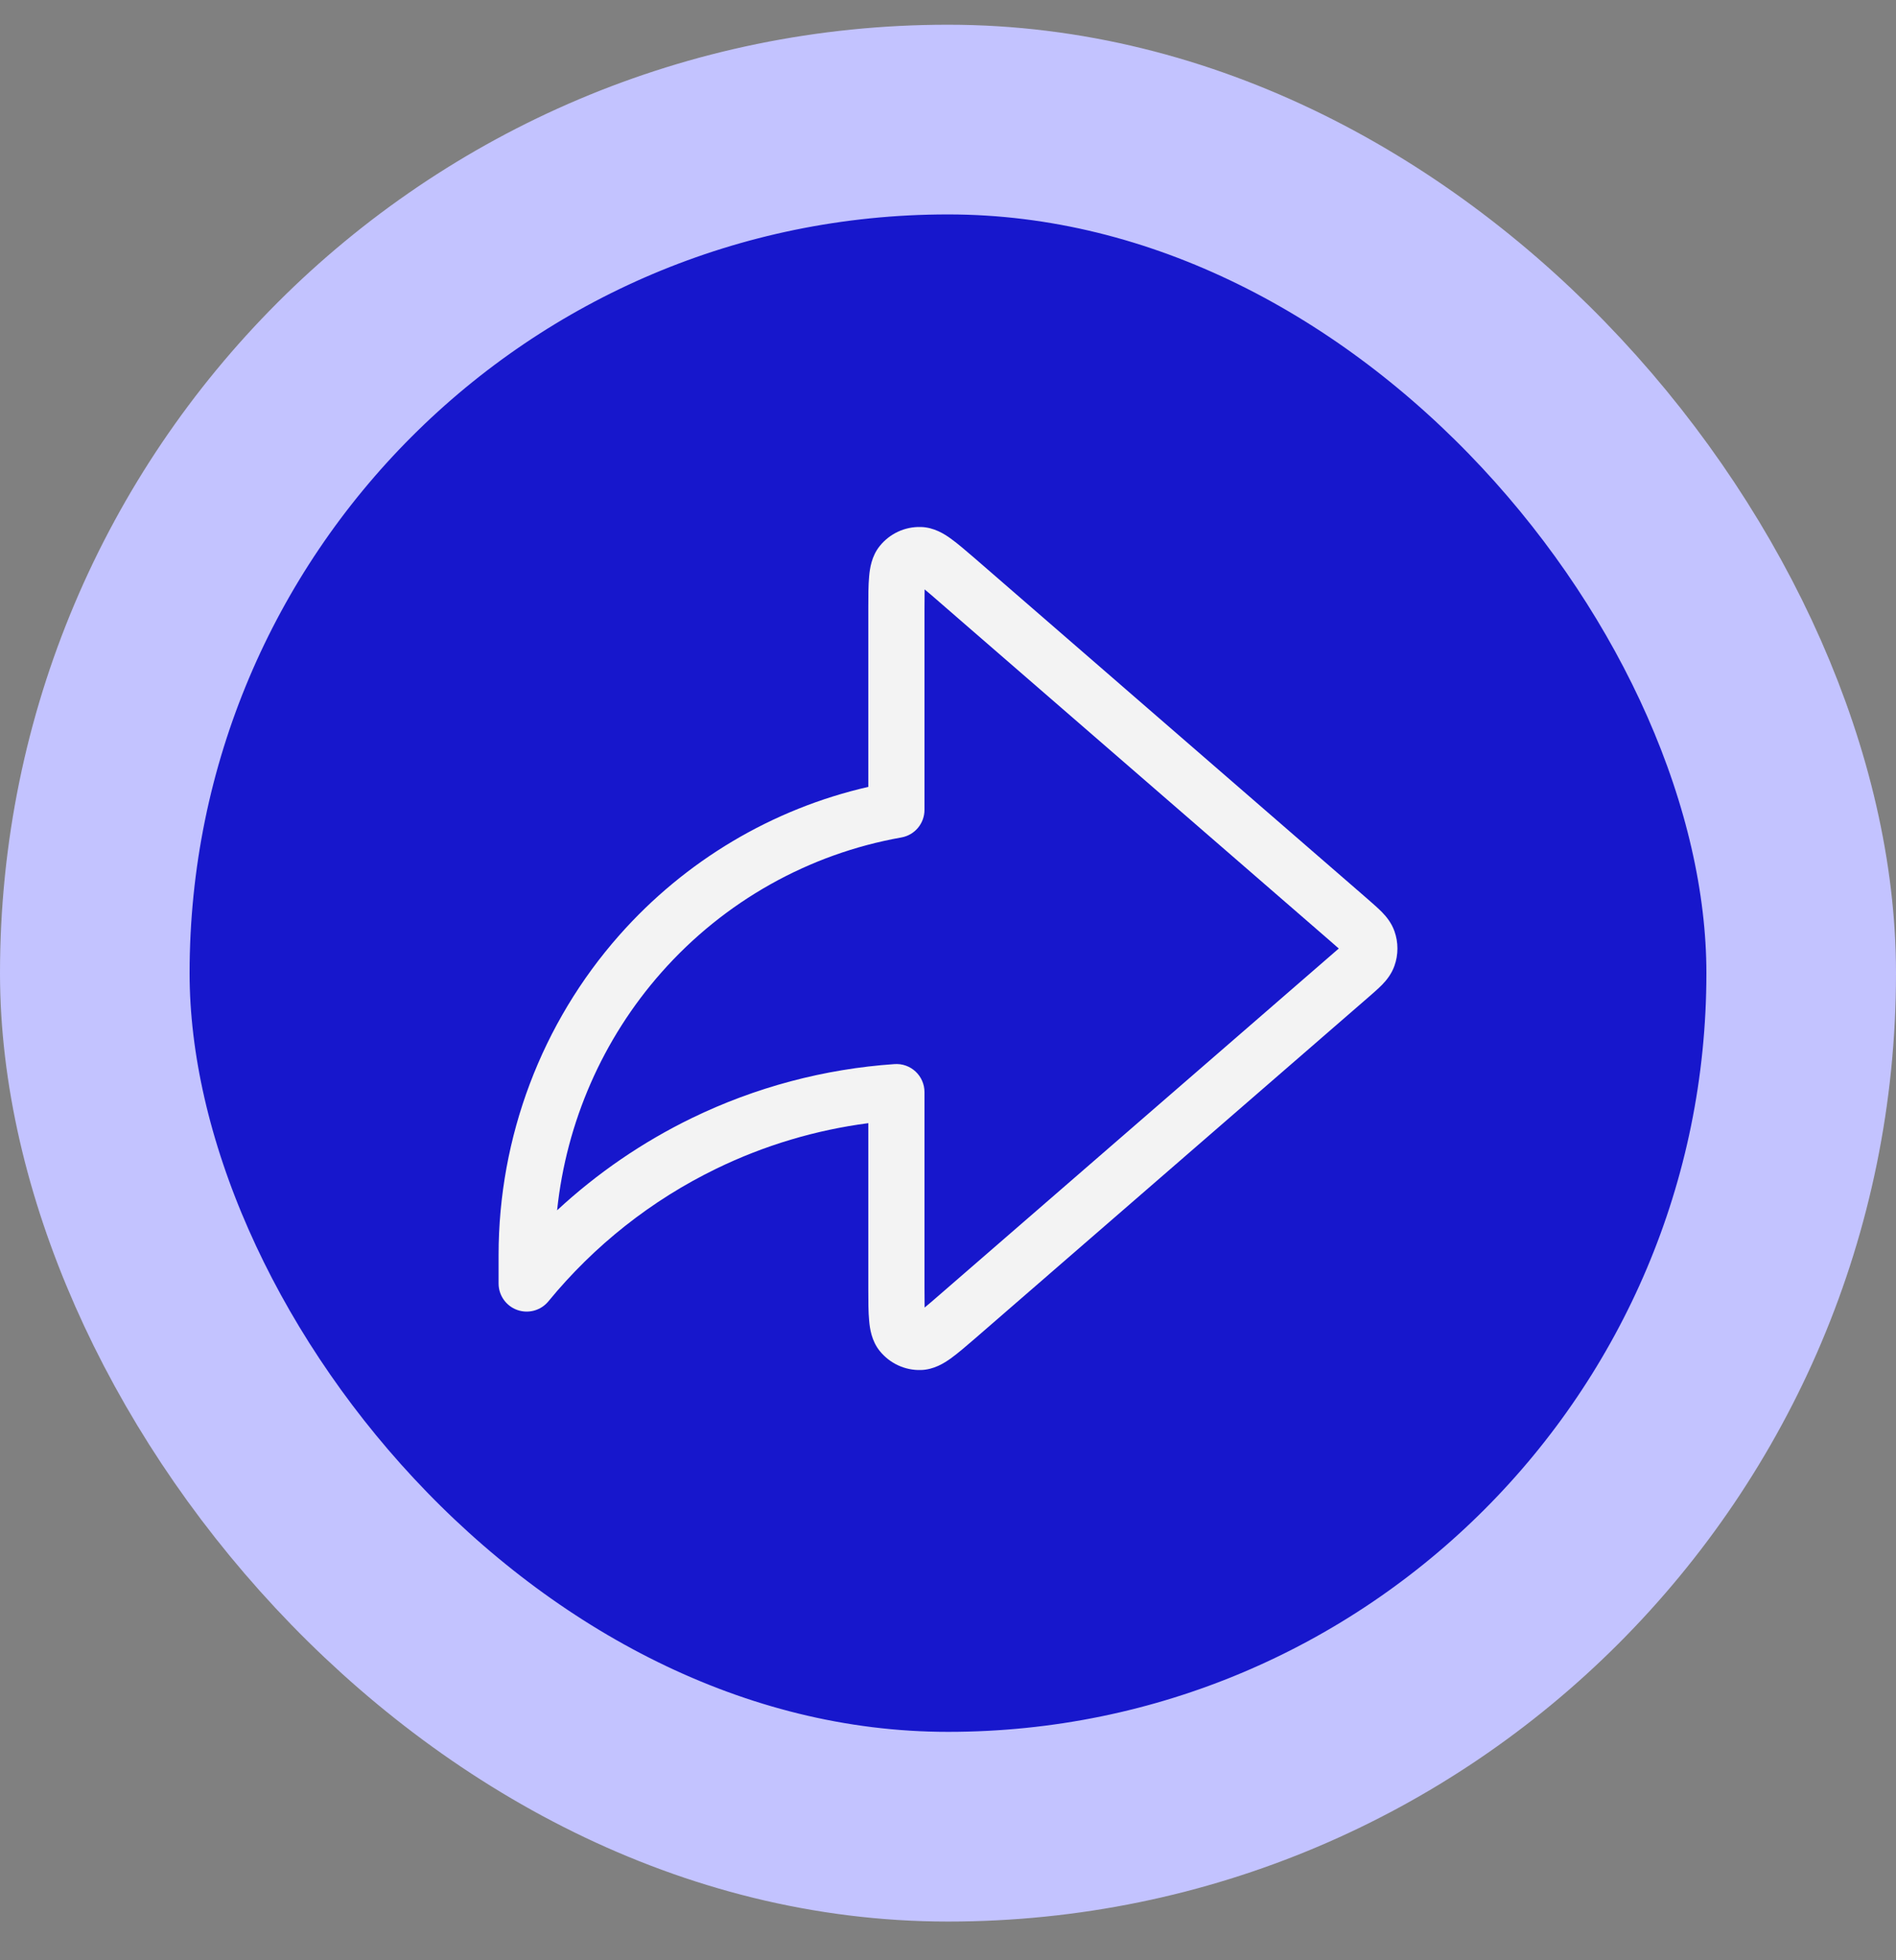 <svg width="30" height="31" viewBox="0 0 30 31" fill="none" xmlns="http://www.w3.org/2000/svg">
<rect x="0" y="0" width="30" height="31" fill="#808080" stroke="none"/>
<rect x="1.5" y="1.891" width="27" height="26.997" rx="13.498" fill="#1717CC"/>
<rect x="1.5" y="1.891" width="27" height="26.997" rx="13.498" stroke="#C3C3FF" stroke-width="3"/>
<path fill-rule="evenodd" clip-rule="evenodd" d="M13.92 8.635C14.078 8.439 14.317 8.327 14.57 8.334C14.777 8.339 14.943 8.444 15.047 8.52C15.157 8.599 15.285 8.71 15.427 8.832L21.647 14.224C21.726 14.293 21.806 14.363 21.869 14.427C21.937 14.497 22.017 14.594 22.064 14.726C22.127 14.903 22.127 15.097 22.064 15.274C22.017 15.406 21.937 15.503 21.869 15.573C21.806 15.637 21.726 15.706 21.647 15.775L15.427 21.168C15.285 21.29 15.157 21.401 15.047 21.48C14.943 21.555 14.777 21.661 14.57 21.666C14.317 21.673 14.078 21.56 13.92 21.365C13.791 21.205 13.763 21.012 13.752 20.883C13.739 20.748 13.739 20.577 13.739 20.389L13.739 17.762C12.908 17.87 12.096 18.112 11.336 18.481C10.311 18.978 9.404 19.694 8.677 20.58C8.558 20.725 8.36 20.779 8.184 20.716C8.007 20.653 7.889 20.485 7.889 20.298V19.845C7.89 17.981 8.569 16.181 9.799 14.79C10.844 13.608 12.223 12.791 13.739 12.444L13.739 9.611C13.739 9.423 13.739 9.252 13.752 9.117C13.763 8.988 13.791 8.795 13.92 8.635ZM14.63 9.321C14.629 9.4 14.628 9.499 14.628 9.63V12.807C14.628 13.022 14.474 13.207 14.261 13.244C12.8 13.503 11.461 14.252 10.465 15.379C9.536 16.43 8.961 17.747 8.815 19.14C9.45 18.552 10.168 18.06 10.948 17.681C11.954 17.193 13.042 16.904 14.153 16.828C14.276 16.819 14.397 16.862 14.487 16.946C14.577 17.03 14.628 17.148 14.628 17.271V20.37C14.628 20.501 14.629 20.6 14.63 20.678C14.69 20.63 14.763 20.566 14.859 20.483L21.053 15.113C21.111 15.063 21.152 15.028 21.183 15C21.152 14.972 21.111 14.937 21.053 14.886L14.859 9.517C14.763 9.433 14.69 9.37 14.63 9.321Z" fill="#F3F3F3"/>
</svg>
